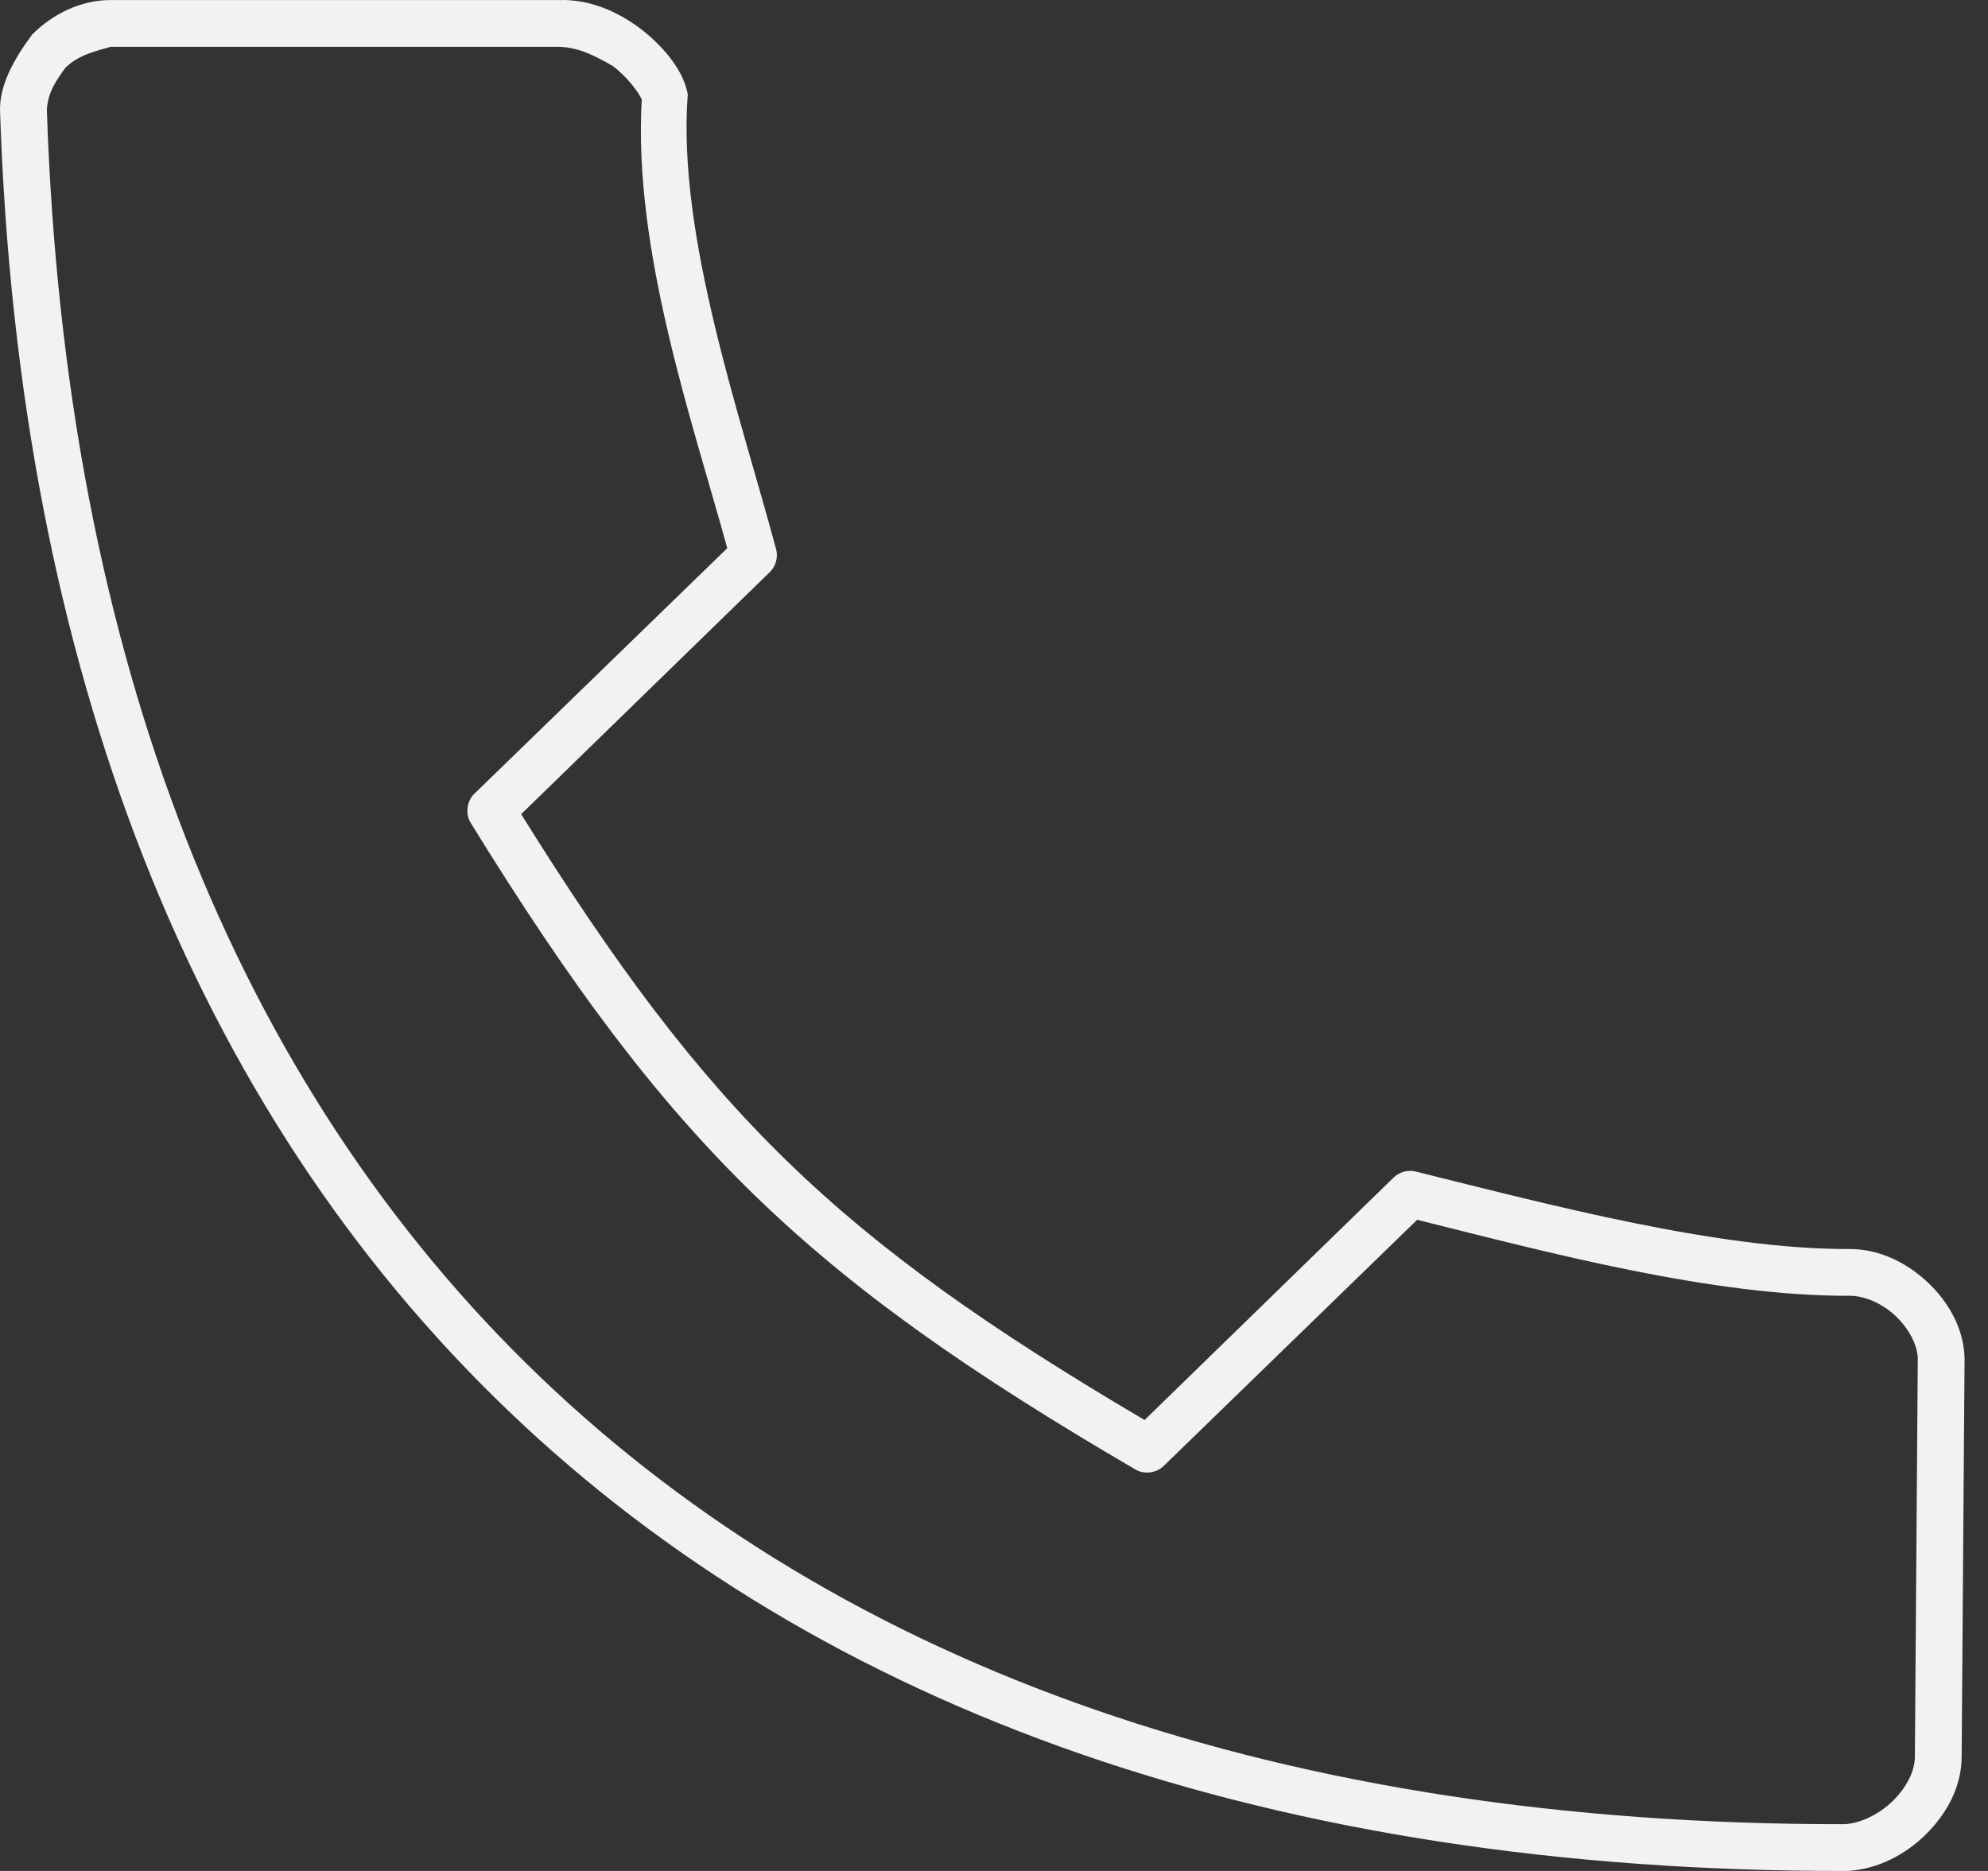 <?xml version="1.0" encoding="UTF-8"?> <svg xmlns="http://www.w3.org/2000/svg" width="51" height="48" viewBox="0 0 51 48" fill="none"><rect x="0" y="0" width="51" height="48" fill="#333333" stroke="none"/> <path d="M2.833 0.001C2.057 0.004 1.35 0.364 0.827 0.883C0.336 1.547 -0.03 2.213 0.002 2.889C0.484 17.131 4.966 28.458 13.033 36.187C21.106 43.924 32.734 48.024 47.362 48C47.374 48 47.387 48 47.4 48C48.171 47.955 48.874 47.586 49.406 47.062C49.937 46.539 50.321 45.846 50.324 45.075C50.349 41.663 50.374 38.248 50.399 34.837C50.377 34.09 49.995 33.412 49.462 32.907C48.929 32.401 48.214 32.038 47.437 32.044C44.087 32.057 39.77 30.914 36.319 30.056C36.122 30.007 35.902 30.066 35.756 30.206L29.363 36.431C21.454 31.773 18.155 28.567 13.37 20.888L19.744 14.682C19.898 14.536 19.965 14.306 19.913 14.101C19.002 10.689 17.366 6.044 17.644 2.42C17.519 1.719 16.888 1.084 16.425 0.732C15.868 0.316 15.155 -0.023 14.344 0.001H2.832L2.833 0.001ZM2.833 1.201H14.345C14.889 1.217 15.33 1.474 15.714 1.689C16.1 1.978 16.375 2.36 16.464 2.551C16.236 6.426 17.768 10.823 18.657 14.064L12.17 20.363C11.973 20.552 11.932 20.882 12.076 21.113C17.155 29.345 20.676 32.768 29.138 37.706C29.362 37.832 29.666 37.792 29.85 37.613L36.356 31.294C39.74 32.14 43.935 33.258 47.456 33.244C47.841 33.244 48.293 33.442 48.637 33.769C48.977 34.092 49.184 34.508 49.199 34.838C49.173 38.402 49.147 42.023 49.124 45.075C49.123 45.434 48.911 45.856 48.562 46.2C48.213 46.543 47.737 46.776 47.324 46.8C32.94 46.818 21.662 42.804 13.857 35.325C6.046 27.84 1.67 16.844 1.202 2.814C1.231 2.343 1.466 2.038 1.671 1.745C2.016 1.403 2.465 1.311 2.833 1.202L2.833 1.201Z" fill="#F2F2F2"></path> </svg> 